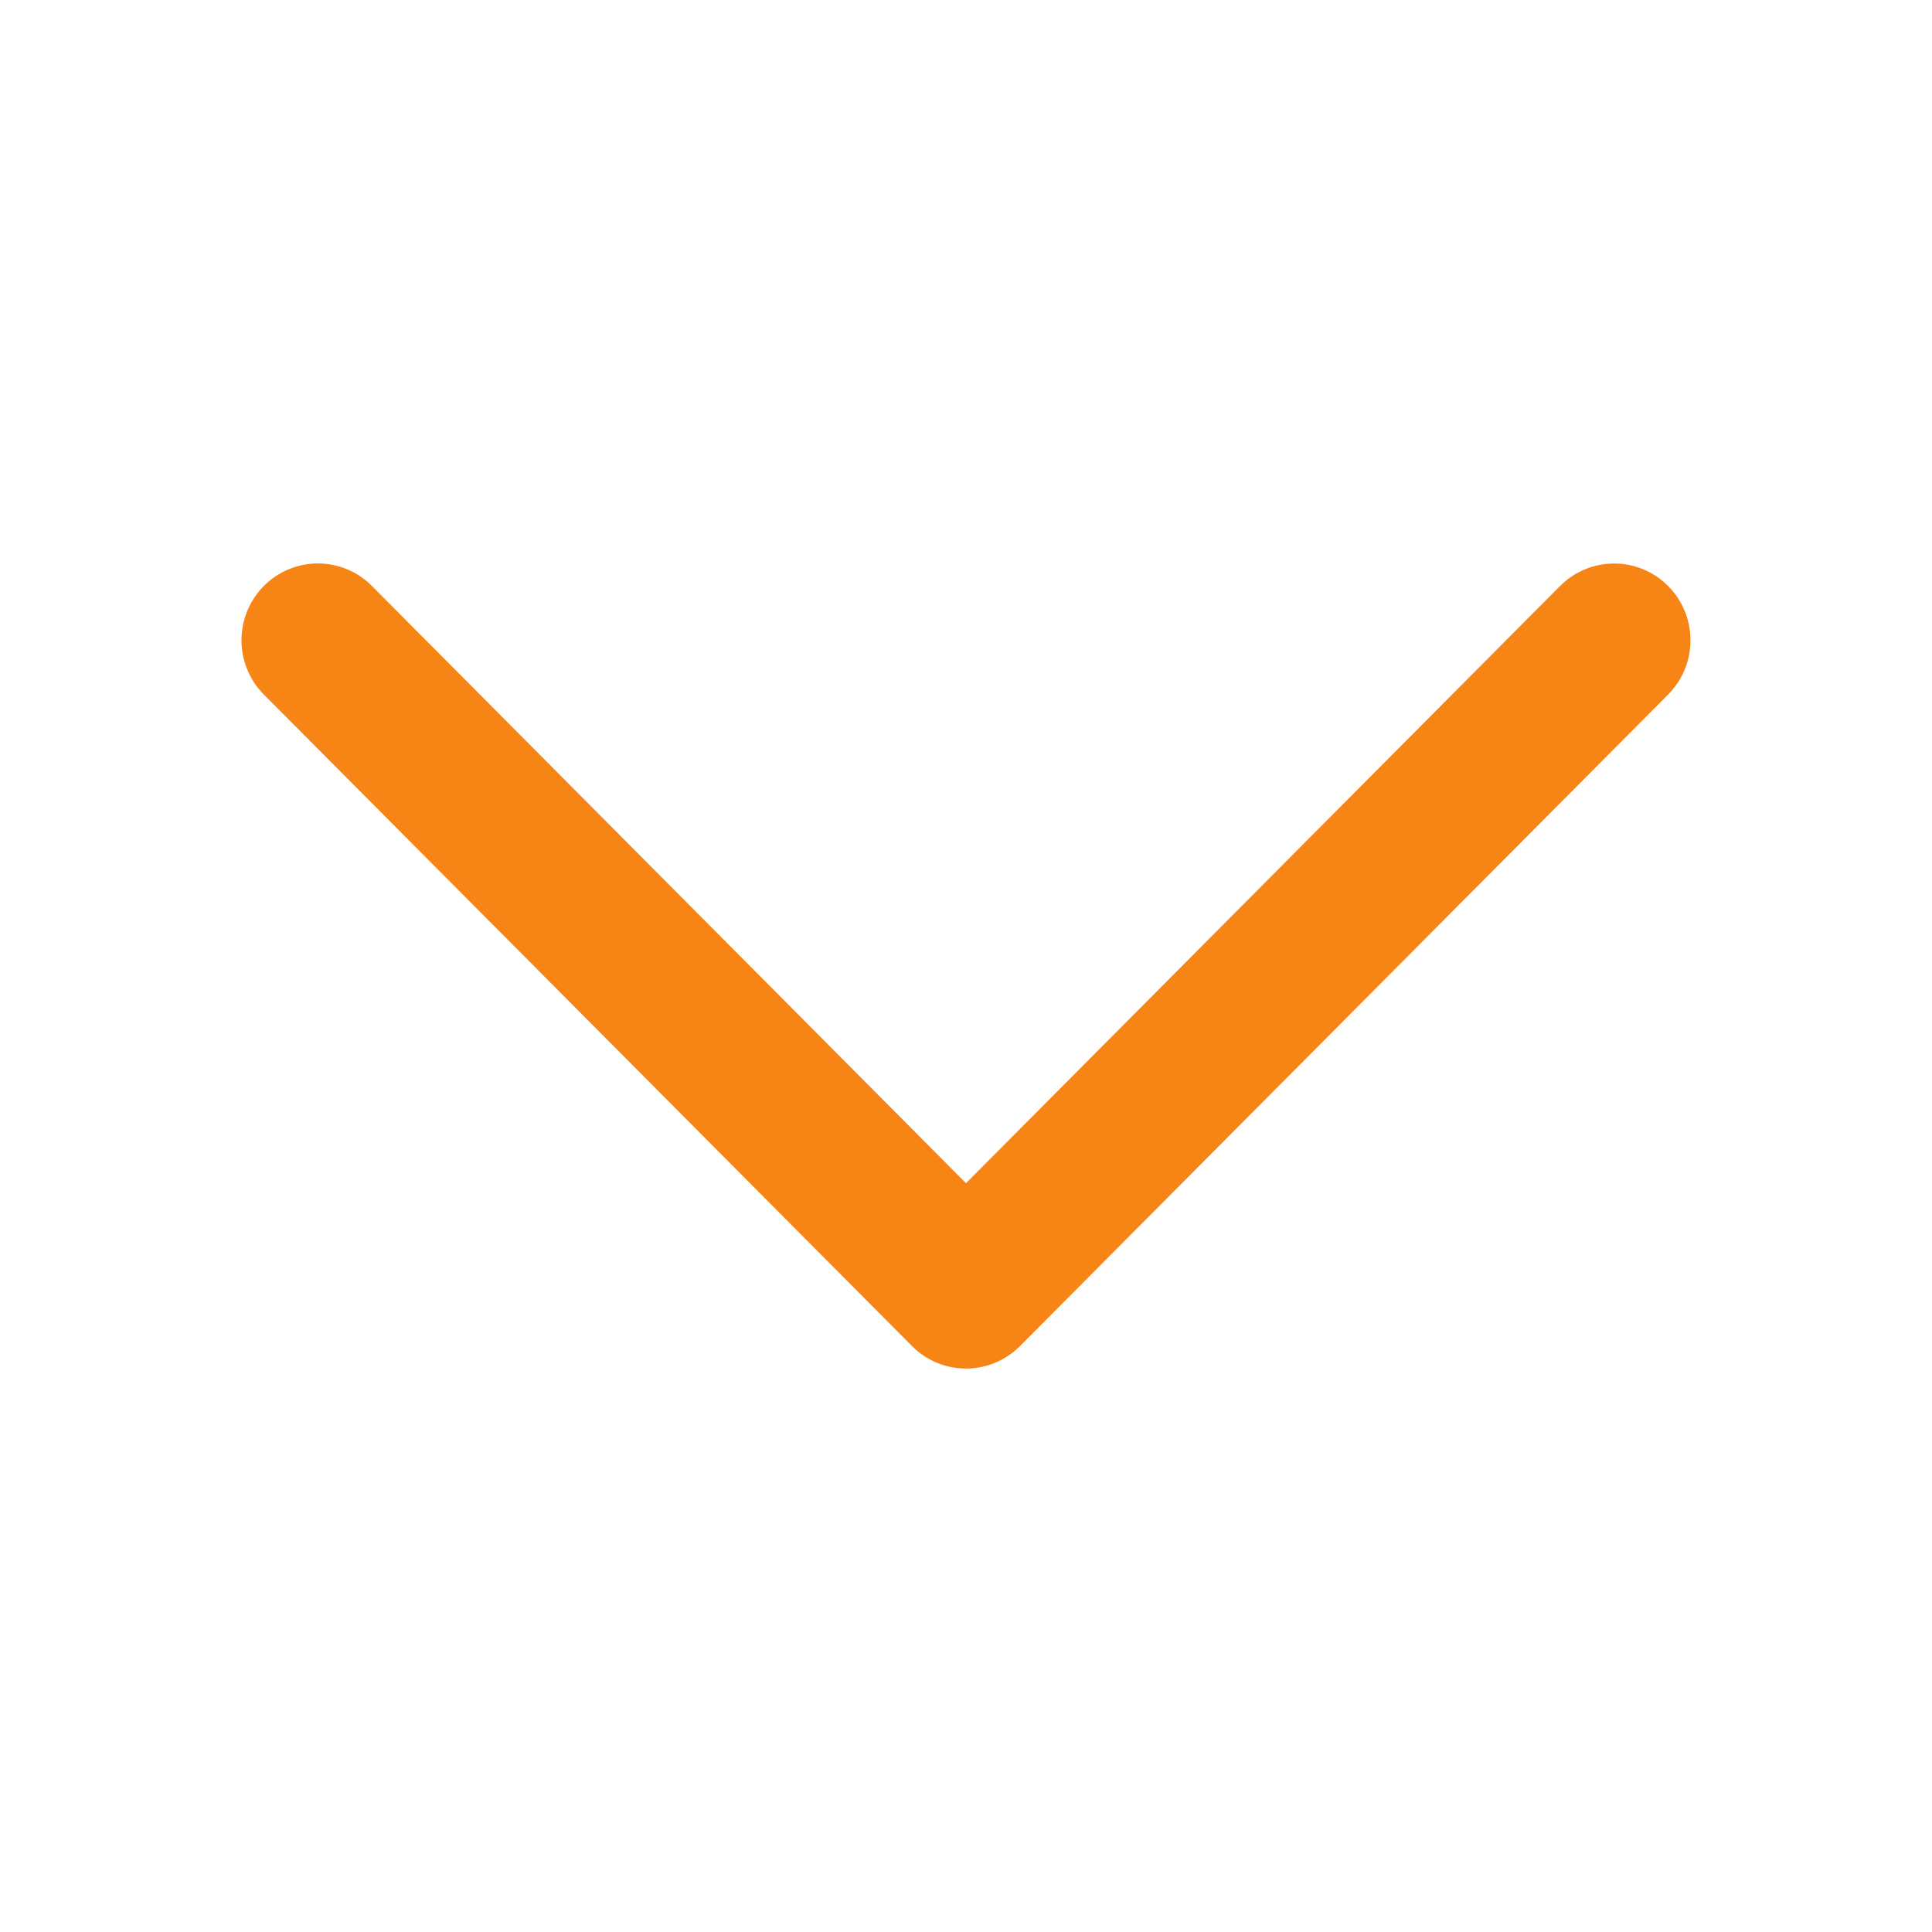 <svg viewBox="0 0 24 24" xmlns="http://www.w3.org/2000/svg"><path d="M19.38 7.28a.945.945 0 0 1 1.342 0c.37.372.37.976 0 1.348l-8.051 8.093a.945.945 0 0 1-1.342 0L3.278 8.628a.957.957 0 0 1 0-1.349.945.945 0 0 1 1.342 0L12 14.698l7.38-7.419Z" fill="#f78515" fill-rule="nonzero" class="fill-000000"></path></svg>